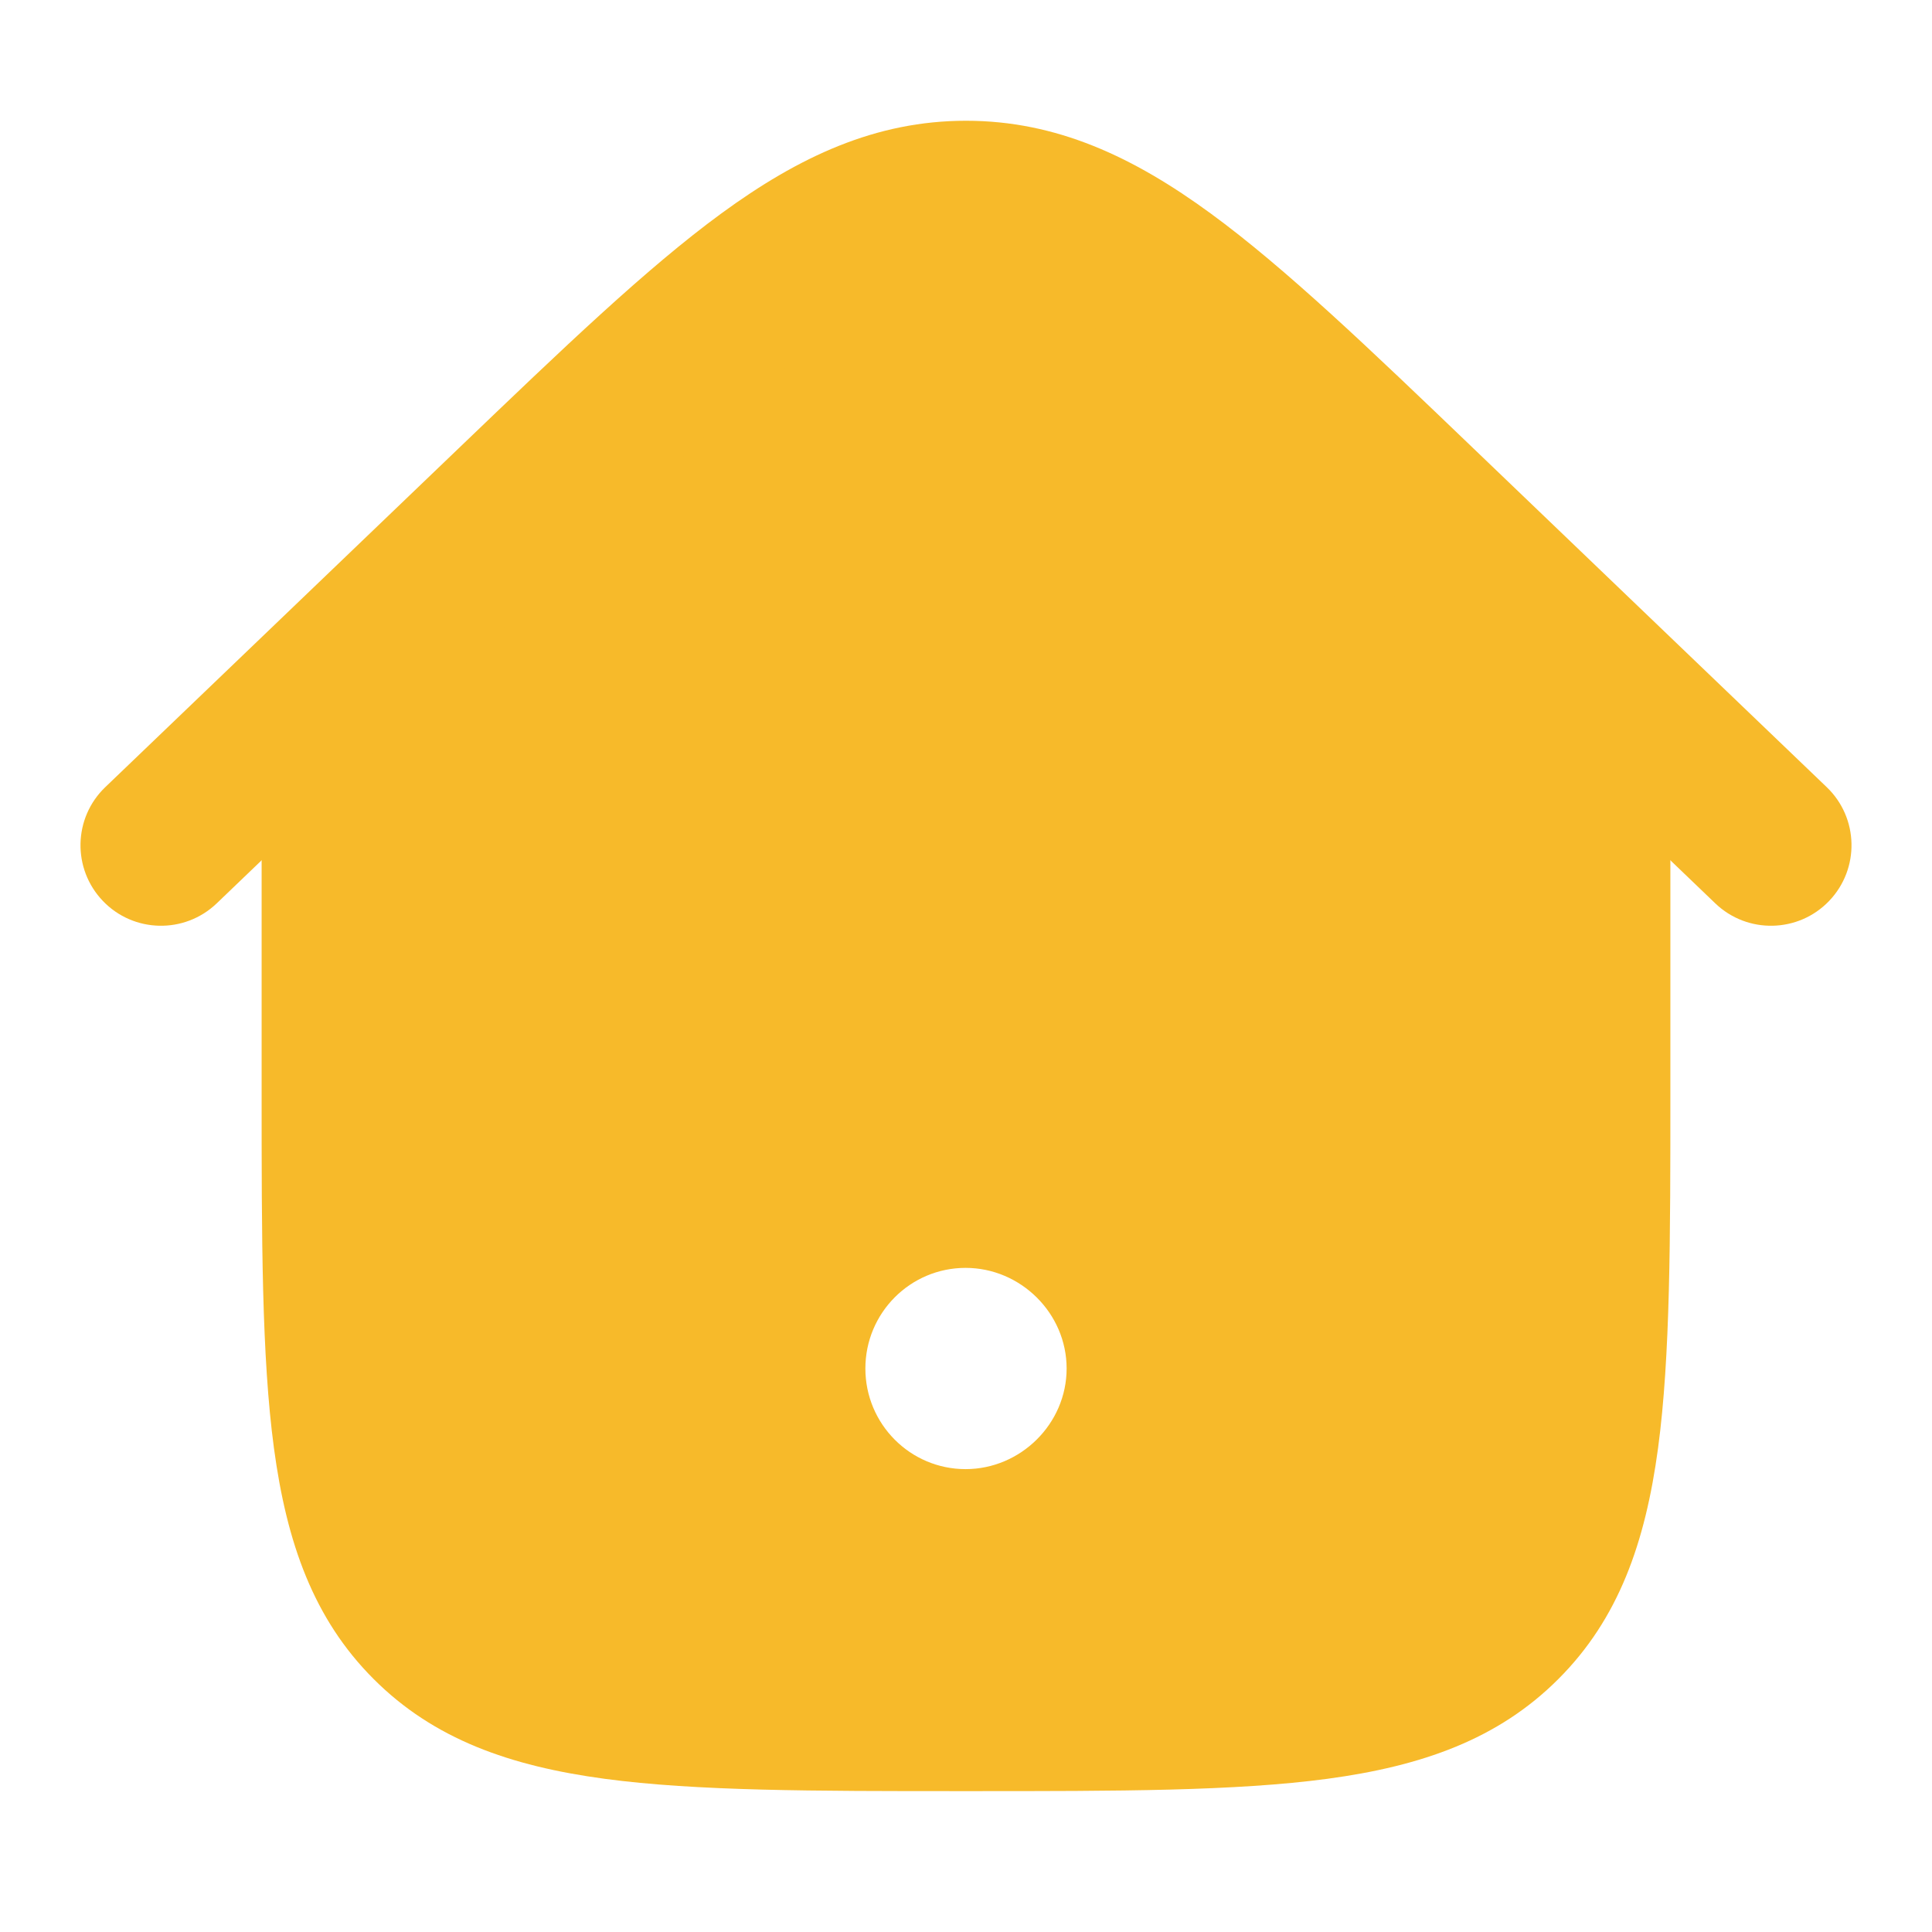 <svg width="24" height="24" viewBox="0 0 24 24" fill="none" xmlns="http://www.w3.org/2000/svg">
<path d="M12 1.75C13.049 1.75 13.95 2.164 14.893 2.854C15.807 3.522 16.836 4.51 18.136 5.756L18.171 5.789L20.75 8.172V13.557C20.75 15.394 20.75 16.85 20.597 17.989C20.439 19.162 20.107 20.11 19.358 20.858C18.61 21.607 17.662 21.939 16.489 22.097C15.35 22.25 13.894 22.25 12.057 22.25H11.943C10.106 22.25 8.65 22.25 7.511 22.097C6.338 21.939 5.39 21.607 4.642 20.858C3.893 20.11 3.561 19.162 3.403 17.989C3.25 16.85 3.25 15.394 3.25 13.557V8.172L5.829 5.789L5.864 5.756C7.164 4.51 8.193 3.522 9.107 2.854C10.05 2.164 10.951 1.75 12 1.75ZM11.995 15.75C11.307 15.75 10.75 16.31 10.75 17C10.75 17.69 11.307 18.25 11.995 18.25C12.677 18.25 13.25 17.688 13.25 17C13.25 16.312 12.677 15.75 11.995 15.75Z" fill="#F7BA2A"/>
<path fill-rule="evenodd" clip-rule="evenodd" d="M10.141 4.266C9.333 4.857 8.389 5.76 7.035 7.057L2.692 11.222C2.293 11.604 1.66 11.591 1.278 11.192C0.896 10.793 0.909 10.16 1.308 9.778L5.703 5.564C6.992 4.328 8.032 3.331 8.96 2.652C9.925 1.946 10.878 1.5 12 1.5C13.122 1.5 14.075 1.946 15.04 2.652C15.968 3.331 17.008 4.328 18.297 5.564L22.692 9.778C23.091 10.16 23.104 10.793 22.722 11.192C22.34 11.591 21.706 11.604 21.308 11.222L16.965 7.057C15.611 5.76 14.667 4.857 13.859 4.266C13.077 3.693 12.534 3.5 12 3.5C11.466 3.5 10.923 3.693 10.141 4.266Z" fill="#F7BA2A"/>
</svg>
